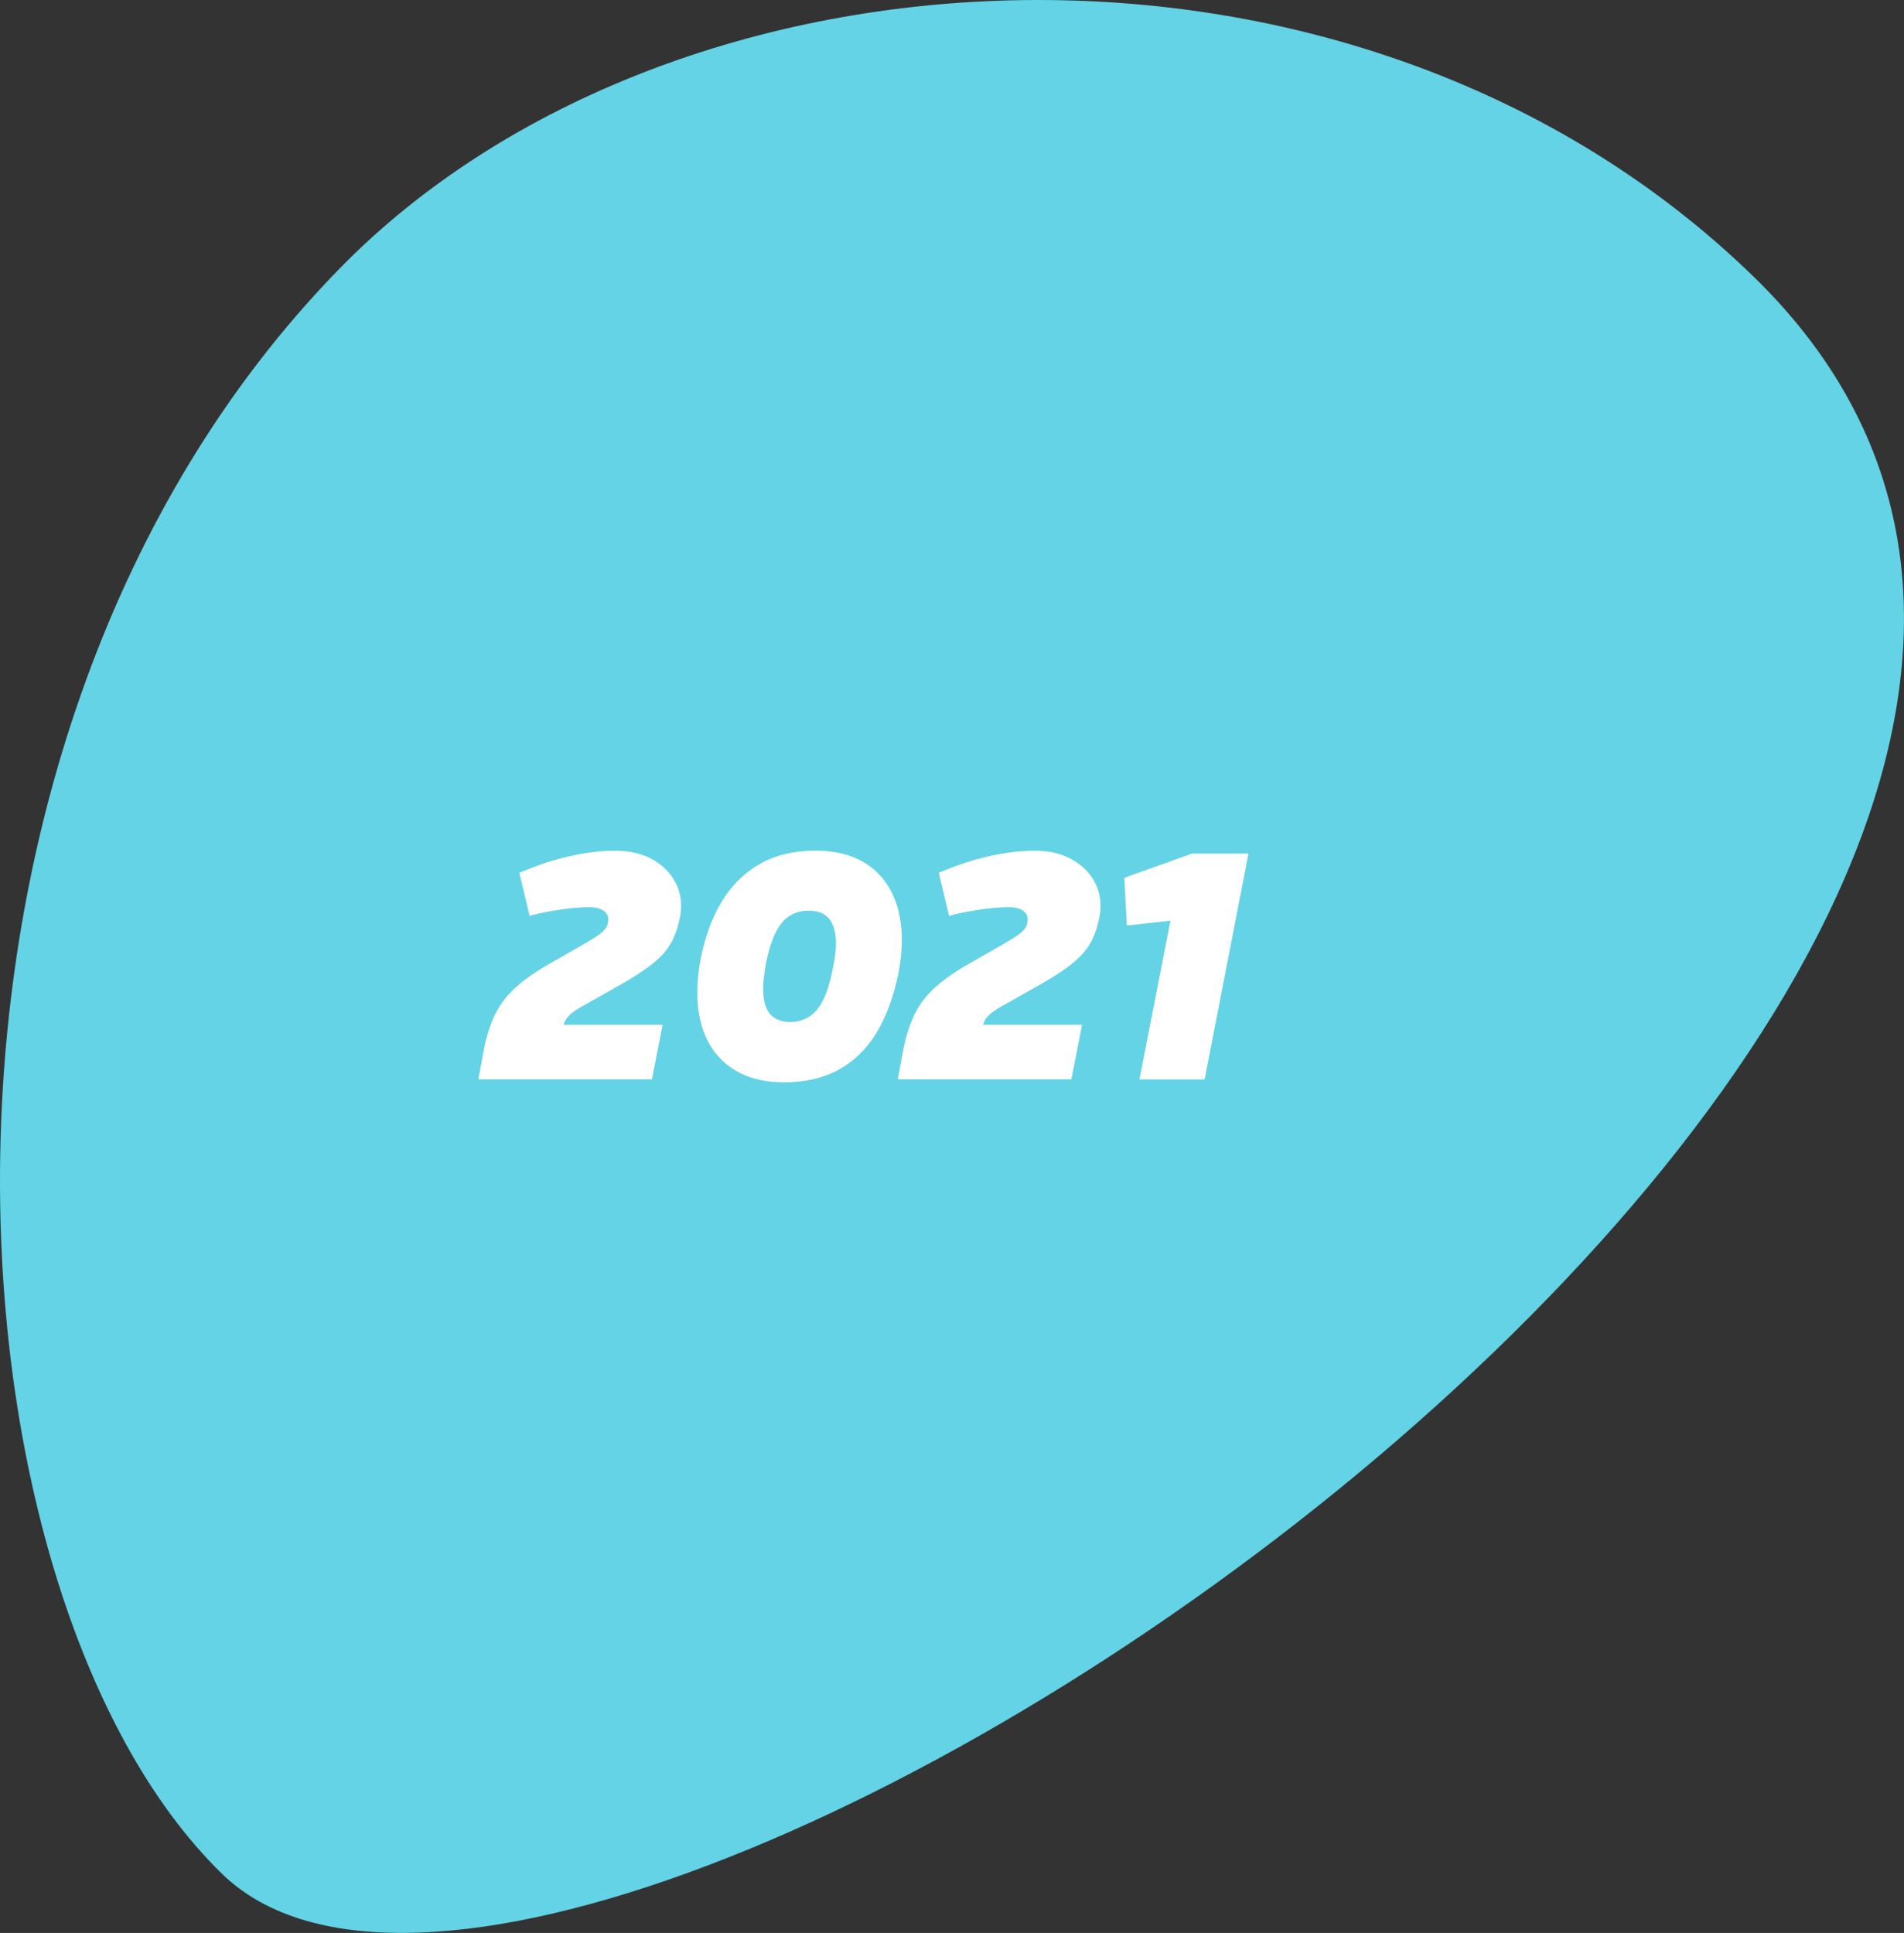 <svg xmlns="http://www.w3.org/2000/svg" id="Livello_2" data-name="Livello 2" viewBox="0 0 236.41 240"><rect x="0" y="0" width="236.41" height="240" fill="#333333" stroke="none"/><defs><style>      .cls-1 {        fill: #63d3e5;      }      .cls-1, .cls-2 {        stroke-width: 0px;      }      .cls-2 {        fill: #fff;      }    </style></defs><g id="Livello_1-2" data-name="Livello 1"><g><path id="Tracciato_577" data-name="Tracciato 577" class="cls-1" d="m27.54,232.63c44.43,43.36,275.09-115.45,190.31-198.17-49.26-48.06-134.38-43.44-175.73-1.07C-15.13,92.07-7.94,198.01,27.54,232.63"></path><g><path class="cls-2" d="m59.39,134.02l.76-4.05c.35-1.63.82-3.03,1.42-4.21.6-1.18,1.44-2.24,2.5-3.2,1.07-.96,2.44-1.92,4.13-2.88l3.57-2.04c.99-.56,1.74-1.01,2.24-1.34.51-.33.87-.64,1.1-.92.23-.28.35-.58.38-.9.11-.56-.05-1.01-.46-1.34-.41-.33-1.02-.5-1.82-.5-.91,0-1.88.07-2.9.2-1.03.13-2.2.33-3.51.6l-1.04.28-1.28-5.37,2.16-.84c1.68-.61,3.35-1.08,5.01-1.4,1.66-.32,3.25-.48,4.77-.48,1.82,0,3.37.37,4.67,1.12,1.3.75,2.25,1.74,2.86,2.98.61,1.24.77,2.62.48,4.15-.21,1.07-.51,1.99-.88,2.76-.37.77-.88,1.48-1.5,2.1-.63.63-1.41,1.26-2.34,1.88-.94.63-2.07,1.32-3.41,2.06l-3.89,2.2c-.4.21-.78.45-1.14.7-.36.25-.66.54-.9.86-.24.32-.4.71-.48,1.16l-.12.6-1.36-.96h13.86l-1.32,6.77h-21.55Z"></path><path class="cls-2" d="m97.37,134.38c-2.08,0-3.87-.37-5.37-1.1-1.5-.73-2.69-1.78-3.59-3.12-.89-1.35-1.46-2.96-1.7-4.83-.24-1.87-.15-3.95.28-6.25.56-2.86,1.47-5.29,2.72-7.29,1.25-2,2.84-3.53,4.75-4.59,1.91-1.05,4.16-1.58,6.75-1.58,2.78,0,5.03.64,6.77,1.92,1.74,1.28,2.91,3.06,3.53,5.35.61,2.28.63,4.95.04,7.99-.59,2.88-1.5,5.34-2.72,7.35-1.23,2.02-2.8,3.55-4.71,4.59-1.91,1.04-4.16,1.56-6.75,1.56Zm.72-7.49c.83,0,1.58-.19,2.26-.58.68-.39,1.28-1.05,1.78-2,.51-.95.93-2.3,1.28-4.07.37-1.74.48-3.12.32-4.17s-.51-1.8-1.06-2.28c-.55-.48-1.29-.72-2.22-.72-.86,0-1.62.19-2.3.58-.68.39-1.28,1.06-1.78,2.02-.51.96-.94,2.31-1.28,4.05-.32,1.74-.41,3.13-.26,4.19.15,1.06.51,1.82,1.08,2.28.57.47,1.3.7,2.18.7Z"></path><path class="cls-2" d="m111.47,134.02l.76-4.05c.35-1.63.82-3.03,1.42-4.21.6-1.18,1.44-2.24,2.5-3.2,1.07-.96,2.44-1.92,4.13-2.88l3.57-2.04c.99-.56,1.74-1.01,2.24-1.34.51-.33.87-.64,1.1-.92.23-.28.35-.58.38-.9.11-.56-.05-1.01-.46-1.34-.41-.33-1.02-.5-1.82-.5-.91,0-1.88.07-2.9.2-1.03.13-2.2.33-3.51.6l-1.04.28-1.28-5.37,2.16-.84c1.68-.61,3.35-1.08,5.01-1.4,1.66-.32,3.25-.48,4.77-.48,1.82,0,3.37.37,4.67,1.12,1.3.75,2.25,1.74,2.86,2.98.61,1.24.77,2.62.48,4.15-.21,1.07-.51,1.99-.88,2.76-.37.77-.88,1.48-1.5,2.1-.63.63-1.41,1.26-2.34,1.88-.94.63-2.07,1.32-3.41,2.06l-3.89,2.2c-.4.21-.78.45-1.14.7-.36.25-.66.54-.9.86-.24.32-.4.71-.48,1.16l-.12.6-1.36-.96h13.86l-1.32,6.77h-21.55Z"></path><path class="cls-2" d="m141.48,134.02l3.85-19.71-5.41.6-.32-5.93,8.41-3h7.01l-5.45,28.04h-8.09Z"></path></g></g></g></svg>